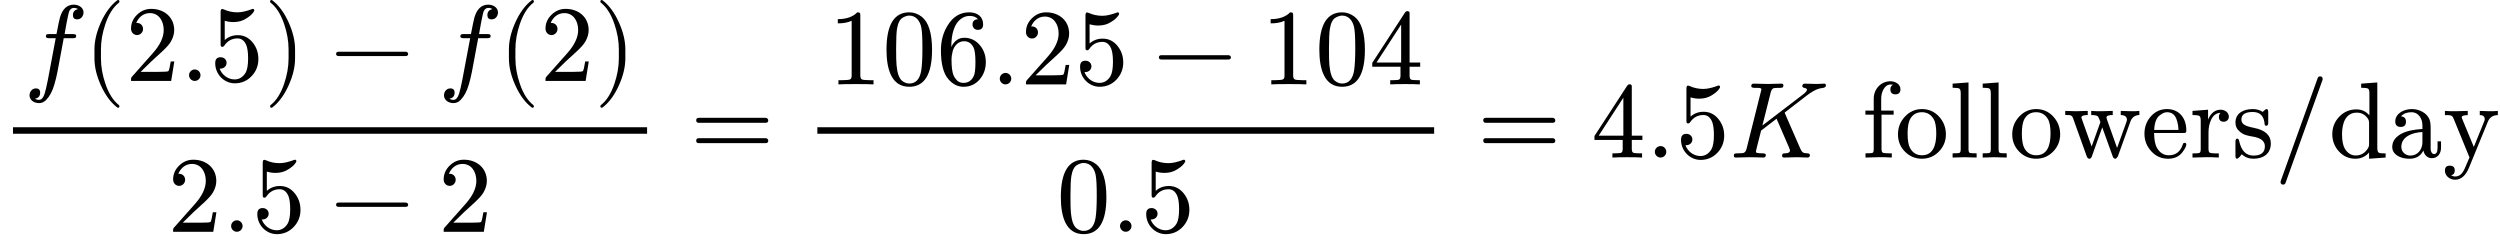 <?xml version="1.0" encoding="UTF-8" standalone="no" ?>
<svg xmlns="http://www.w3.org/2000/svg" width="418.192px" height="40.272px" viewBox="0 -1456 23105 2225" xmlns:xlink="http://www.w3.org/1999/xlink" style=""><defs><path id="MJX-12-NCM-I-1D453" d="M552 633C552 677 509 705 462 705C400 705 357 665 334 586C329 568 318 517 302 433L237 433C215 433 204 432 204 411C204 400 214 395 235 395L295 395L222 8C211-49 201-91 192-119C180-156 163-175 141-175C126-175 114-171 103-164C135-159 151-140 151-108C151-82 138-69 111-69C77-69 53-99 53-133C53-177 94-205 141-205C166-205 189-195 208-174C240-141 265-94 283-31C294 8 304 46 311 84L369 395L451 395C474 395 484 396 484 419C484 428 474 433 454 433L377 433C383 474 411 625 420 644C430 665 444 675 462 675C477 675 490 671 501 664C470 657 454 639 454 608C454 582 467 569 494 569C528 569 552 599 552 633Z"/><path id="MJX-12-NCM-N-2061" d=""/><path id="MJX-12-NCM-N-28" d="M318-248C327-248 332-243 332-234C332-231 330-227 327-223C275-183 233-117 202-26C175 53 161 131 161 208L161 292C161 369 175 447 202 526C233 617 275 683 327 723C330 726 332 730 332 734C332 743 327 748 318 748C317 748 314 747 311 745C251 699 201 631 160 540C121 453 101 371 101 292L101 208C101 129 121 47 160-40C201-131 251-199 311-245C314-247 317-248 318-248Z"/><path id="MJX-12-NCM-N-32" d="M237 666C186 666 143 648 106 612C69 576 50 534 50 483C50 449 75 424 106 424C136 424 161 450 161 480C161 513 137 536 105 536C102 536 100 536 98 535C117 584 161 627 224 627C306 627 352 556 352 470C352 403 318 331 250 255L62 43C49 28 50 29 50 0L421 0L450 180L417 180C409 129 402 100 396 91C391 86 361 84 306 84L139 84L236 179C304 243 390 312 419 365C439 400 449 435 449 470C449 588 357 666 237 666Z"/><path id="MJX-12-NCM-N-2E" d="M192 53C192 82 168 106 139 106C110 106 86 82 86 53C86 24 110 0 139 0C168 0 192 24 192 53Z"/><path id="MJX-12-NCM-N-35" d="M118 315C123 315 129 319 134 326C164 371 205 393 257 393C292 393 319 373 337 332C348 305 354 264 354 209C354 146 346 102 331 76C306 35 272 14 229 14C162 14 109 62 91 114C94 113 96 114 100 114C130 114 155 137 155 167C155 198 130 219 100 219C65 219 50 200 50 163C50 63 131-22 231-22C292-22 344 0 386 44C428 88 449 141 449 202C449 260 432 310 398 353C361 400 315 423 259 423C212 423 171 408 138 378L138 556C165 548 191 544 218 544C264 544 304 555 338 578C369 597 390 616 402 634C408 642 411 648 411 651C411 661 406 666 396 666C341 645 294 634 256 634C211 634 168 643 127 662C122 664 118 665 114 665C105 665 100 656 100 637L100 345C100 324 100 315 118 315Z"/><path id="MJX-12-NCM-N-29" d="M78-245C138-199 188-131 229-40C268 47 288 129 288 208L288 292C288 371 268 453 229 540C188 631 138 699 78 745C75 747 72 748 71 748C62 748 57 743 57 734C57 730 59 726 62 723C114 683 156 617 187 526C214 447 228 369 228 292L228 208C228 131 214 53 187-26C156-117 114-183 62-223C59-227 57-231 57-234C57-243 62-248 71-248C72-248 75-247 78-245Z"/><path id="MJX-12-NCM-N-2212" d="M698 270L80 270C64 270 56 263 56 250C56 237 64 230 80 230L698 230C714 230 722 237 722 250C722 262 710 270 698 270Z"/><path id="MJX-12-NCM-N-3D" d="M698 367L80 367C64 367 56 359 56 344C56 329 64 321 80 321L698 321C714 321 722 329 722 344C722 356 711 367 698 367M698 179L80 179C64 179 56 171 56 156C56 141 64 133 80 133L698 133C714 133 722 141 722 156C722 169 711 179 698 179Z"/><path id="MJX-12-NCM-N-31" d="M269 666C228 624 168 603 89 603L89 564C141 564 184 572 217 588L217 82C217 64 213 52 204 47C195 42 170 39 130 39L95 39L95 0C120 2 174 3 257 3C340 3 394 2 419 0L419 39L384 39C343 39 318 42 310 47C302 52 297 64 297 82L297 636C297 660 295 666 269 666Z"/><path id="MJX-12-NCM-N-30" d="M249-22C390-22 460 92 460 320C460 473 428 575 365 625C330 652 291 666 250 666C109 666 39 551 39 320C39 136 88-22 249-22M361 524C368 489 371 425 371 332C371 240 367 172 360 128C347 48 310 8 249 8C226 8 203 17 182 34C155 57 139 104 132 176C129 201 128 253 128 332C128 419 131 480 136 513C145 568 163 603 191 618C213 630 232 636 249 636C314 636 350 583 361 524Z"/><path id="MJX-12-NCM-N-36" d="M383 504C416 504 432 521 432 555C432 627 378 666 304 666C221 666 155 627 106 548C63 480 42 403 42 316C42 189 65 100 112 47C152 1 198-22 251-22C312-22 362 1 401 47C438 91 457 144 457 205C457 266 439 318 403 361C365 407 316 431 257 431C205 431 165 402 138 346L138 352C138 465 166 561 226 605C252 624 279 633 306 633C342 633 368 623 385 602C351 602 334 583 334 553C334 525 355 504 383 504M344 340C355 317 361 272 361 206C361 141 356 98 345 76C325 35 294 14 251 14C222 14 200 24 184 44C171 60 162 74 158 85C146 116 140 163 140 227C140 255 144 282 151 308C164 355 201 399 256 399C295 399 325 379 344 340Z"/><path id="MJX-12-NCM-N-34" d="M353 677C344 677 336 672 330 663L28 199L28 163L289 163L289 81C289 63 285 51 278 46C271 41 252 39 219 39L194 39L194 0C223 2 269 3 331 3C393 3 439 2 468 0L468 39L443 39C410 39 391 41 384 46C377 51 373 63 373 81L373 163L471 163L471 202L373 202L373 660C373 670 366 677 353 677M295 553L295 202L67 202Z"/><path id="MJX-12-NCM-N-2062" d=""/><path id="MJX-12-NCM-I-1D43E" d="M804 680C783 680 715 683 694 683C679 683 671 675 671 659C671 651 678 646 692 643C706 640 714 635 714 628C714 617 703 602 680 585L302 296L379 602C384 623 393 636 406 641C412 643 429 644 458 644C484 644 496 644 496 668C496 678 490 683 478 683L351 680L223 683C207 684 199 676 199 660C199 649 210 644 232 644C252 644 293 647 293 631C293 629 292 623 289 613L156 82C151 60 141 47 126 42C119 40 101 39 70 39C48 39 38 37 38 16C38 5 44 0 57 0L183 3L246 2C257 2 299 0 310 0C326 0 334 8 334 24C334 34 324 39 303 39C262 39 242 43 242 52C242 57 245 72 251 95L290 249L433 359L546 98C553 81 557 70 557 65C557 48 541 39 510 39C492 39 484 35 484 15C484 5 490 0 502 0C524 0 600 3 622 3C641 3 701 0 720 0C734 0 741 8 741 24C741 33 733 38 718 39C677 39 667 50 653 81L512 404C511 409 509 413 508 416L708 570C757 608 799 631 833 639C857 643 889 642 889 668C889 678 884 683 874 683C860 683 818 680 804 680Z"/><path id="MJX-12-NCM-N-A0" d=""/><path id="MJX-12-NCM-N-66" d="M265 705C176 705 110 633 110 544L110 434L33 434L33 396L110 396L110 79C110 60 107 48 100 44C93 40 71 39 34 39L34 0L149 3C191 4 234 3 277 0L277 39L253 39C220 39 199 41 192 46C185 51 182 63 182 81L182 396L294 396L294 434L179 434L179 545C179 605 210 675 265 675C273 675 280 674 287 672C272 664 264 650 264 631C264 600 279 584 310 584C341 584 357 600 357 632C357 677 310 705 265 705Z"/><path id="MJX-12-NCM-N-6F" d="M249-11C311-11 363 11 406 55C449 99 471 152 471 214C471 277 450 332 408 378C366 424 313 448 250 448C187 448 135 424 92 378C49 332 28 277 28 214C28 152 49 99 92 55C135 11 188-11 249-11M250 21C202 21 166 42 141 85C125 113 117 159 117 222C117 283 125 327 140 355C164 398 200 419 249 419C296 419 332 398 357 357C374 329 382 284 382 222C382 106 348 21 250 21Z"/><path id="MJX-12-NCM-N-6C" d="M144 3L255 0L255 39C219 39 197 40 190 44C183 48 180 60 180 79L180 694L33 683L33 645C68 645 90 642 97 636C104 630 108 616 108 593L108 79C108 60 105 48 98 44C91 40 69 39 33 39L33 0Z"/><path id="MJX-12-NCM-N-77" d="M620 332C634 371 662 392 703 393L703 431C672 428 646 427 627 428L531 431L531 393C569 392 588 377 588 349C588 345 587 339 584 330L497 89L403 353C400 362 399 367 399 370C399 385 418 393 457 393L457 431L350 428C330 427 299 428 258 431L258 393C293 393 314 388 321 379C324 376 332 359 343 328L262 102L172 354C169 363 167 368 167 370C167 385 187 393 226 393L226 431L114 428L18 431L18 393C67 393 80 394 91 361L216 13C222-3 230-11 240-11C251-11 259-4 264 11L360 279L457 10C462-4 470-11 481-11C488-10 496-3 504 10Z"/><path id="MJX-12-NCM-N-65" d="M415 251C415 366 348 448 236 448C176 448 126 425 85 378C47 334 28 281 28 220C28 157 49 104 91 58C133 12 185-11 247-11C304-11 348 9 378 48C403 81 415 105 415 121C415 131 409 136 398 136C390 136 385 131 382 120C360 54 317 21 253 21C208 21 173 42 146 85C127 116 118 163 117 227L387 227C409 227 415 229 415 251M326 349C337 316 342 284 342 255L118 255C121 321 138 366 168 389C193 409 215 419 236 419C281 419 311 396 326 349Z"/><path id="MJX-12-NCM-N-72" d="M364 378C364 417 327 442 288 442C237 442 198 412 172 351L172 442L28 431L28 393C63 393 84 390 92 384C100 378 104 365 104 342L104 79C104 60 101 48 94 44C87 40 65 38 28 38L28 0L143 3C185 4 228 3 271 0L271 38L247 38C214 38 193 41 186 46C179 51 176 63 176 81L176 232C176 275 184 314 199 347C219 390 248 412 287 413C277 403 272 391 272 377C272 346 287 331 318 331C345 331 364 352 364 378Z"/><path id="MJX-12-NCM-N-73" d="M360 130C360 206 308 254 205 274C158 283 128 294 112 305C96 316 88 332 88 351C88 398 123 421 193 421C261 421 298 383 303 306C304 298 309 294 319 294C330 294 336 303 336 321L336 420C336 439 331 448 321 448C310 448 295 430 285 422C260 439 229 448 193 448C104 448 33 408 33 323C33 289 47 260 76 237C111 208 144 202 207 191C272 178 305 149 305 104C305 47 270 18 199 18C130 18 86 64 67 155C64 168 59 175 50 175C39 175 33 165 33 146L33 17C33-2 38-11 48-11C51-11 56-8 64-1C82 15 74 12 92 30C121 3 157-11 199-11C294-11 360 38 360 130Z"/><path id="MJX-12-NCM-N-2F" d="M444 718C445 720 445 723 445 726C445 742 437 750 421 750C410 750 403 745 399 734L57-218C56-220 56-223 56-226C56-242 64-250 80-250C91-250 98-245 102-234Z"/><path id="MJX-12-NCM-N-64" d="M374-11L527 0L527 38C491 38 470 40 462 46C454 52 450 67 450 90L450 694L301 683L301 645C336 645 358 642 366 636C374 630 377 616 377 593L377 390C345 427 305 445 257 445C195 445 142 423 99 378C56 333 34 279 34 216C34 155 54 102 95 57C136 12 186-11 247-11C298-11 341 8 374 47M261 415C304 415 339 396 364 358C371 347 374 336 374 323L374 121C374 108 371 97 364 86C336 41 298 19 251 19C210 19 177 39 151 80C133 110 124 155 124 215C124 324 161 415 261 415Z"/><path id="MJX-12-NCM-N-61" d="M483 91L483 150L451 150L451 91C451 52 440 32 419 32C399 32 387 57 387 77L387 274C387 309 383 335 376 353C352 412 283 448 213 448C136 448 60 405 60 333C60 300 77 283 110 283C143 283 159 299 159 332C159 361 144 378 113 381C135 406 168 419 211 419C273 419 311 362 311 297L311 264C233 259 174 247 133 228C66 197 32 154 32 97C32 71 42 49 61 32C93 3 137-11 193-11C252-11 294 14 320 65C327 27 355-6 398-6C451-6 483 36 483 91M200 18C154 18 116 52 116 98C116 191 213 231 311 236L311 141C311 74 267 18 200 18Z"/><path id="MJX-12-NCM-N-79" d="M113-205C168-205 212-167 243-90L416 332C433 372 463 392 508 392L508 431C475 428 449 427 430 428L341 431L341 393C372 392 387 379 387 354C387 348 385 341 381 332L286 98L180 354C177 362 175 368 174 371C174 385 193 392 230 392L230 431L118 428C94 427 61 428 19 431L19 392C72 392 85 394 99 360L246 1L222-55C195-119 176-175 113-175C99-175 87-171 76-164C99-159 110-144 110-120C110-90 95-75 64-75C34-75 19-90 19-121C19-170 64-205 113-205Z"/></defs><g stroke="#000000" fill="#000000" stroke-width="0" transform="scale(1,-1)"><g data-mml-node="math" data-latex="\frac{f(2.5) - f(2)}{2.5 - 2} = \frac{106.25 - 104}{0.5} = 4.5K \text{ followers/day}" data-semantic-type="punctuated" data-semantic-role="text" data-semantic-annotation="depth:1" data-semantic-id="36" data-semantic-children="34,31" data-semantic-attributes="latex:\frac{f(2.5) - f(2)}{2.5 - 2} = \frac{106.25 - 104}{0.5} = 4.5K \text{ followers/day}" data-semantic-collapsed="(36 (c 35) 34 31)" data-semantic-owns="34 31" aria-level="0" data-speech-node="true" data-semantic-structure="(36 (34 (20 (15 (14 0 13 (9 1 2 3)) 4 (12 5 11 (10 6 7 8))) (19 16 17 18)) 21 (27 (25 22 23 24) 26) 28 (33 29 32 30)) 31)"><g data-mml-node="mrow" data-semantic-added="true" data-semantic-type="relseq" data-semantic-role="equality" data-semantic-annotation="depth:2" data-semantic-id="34" data-semantic-children="20,27,33" data-semantic-content="21,28" data-semantic-parent="36" data-semantic-owns="20 21 27 28 33" aria-level="1" data-speech-node="true"><g data-mml-node="mfrac" data-latex="\frac{f(2.5) - f(2)}{2.5 - 2}" data-semantic-type="fraction" data-semantic-role="division" data-semantic-annotation="depth:3" data-semantic-id="20" data-semantic-children="15,19" data-semantic-parent="34" data-semantic-attributes="latex:\frac{f(2.5) - f(2)}{2.5 - 2}" data-semantic-owns="15 19" aria-level="2" data-speech-node="true"><g data-mml-node="mrow" data-latex="f(2.5) - f(2)" data-semantic-type="infixop" data-semantic-role="subtraction" data-semantic-annotation="depth:4" data-semantic-id="15" data-semantic-children="14,12" data-semantic-content="4" data-semantic-parent="20" data-semantic-attributes="latex:f(2.5) - f(2)" data-semantic-owns="14 4 12" aria-level="3" data-speech-node="true" transform="translate(220,708)"><g data-mml-node="mrow" data-semantic-added="true" data-semantic-type="appl" data-semantic-role="simple function" data-semantic-annotation="clearspeak:simple;depth:5" data-semantic-id="14" data-semantic-children="0,9" data-semantic-content="13,0" data-semantic-parent="15" data-semantic-owns="0 13 9" aria-level="4" data-speech-node="true"><g data-mml-node="mi" data-latex="f" data-semantic-type="identifier" data-semantic-role="simple function" data-semantic-font="italic" data-semantic-annotation="clearspeak:simple;nemeth:number;depth:6" data-semantic-id="0" data-semantic-parent="14" data-semantic-attributes="latex:f" data-semantic-operator="appl" aria-level="5" data-speech-node="true"><use data-c="1D453" xmlns:xlink="http://www.w3.org/1999/xlink" xlink:href="#MJX-12-NCM-I-1D453"/></g><g data-mml-node="mo" data-semantic-type="punctuation" data-semantic-role="application" data-semantic-annotation="nemeth:number;depth:6" data-semantic-id="13" data-semantic-parent="14" data-semantic-added="true" data-semantic-operator="appl" aria-level="5" data-speech-node="true" transform="translate(552,0)"><use data-c="2061" xmlns:xlink="http://www.w3.org/1999/xlink" xlink:href="#MJX-12-NCM-N-2061"/></g><g data-mml-node="mrow" data-semantic-added="true" data-semantic-type="fenced" data-semantic-role="leftright" data-semantic-annotation="depth:6" data-semantic-id="9" data-semantic-children="2" data-semantic-content="1,3" data-semantic-parent="14" data-semantic-owns="1 2 3" aria-level="5" data-speech-node="true" transform="translate(552,0)"><g data-mml-node="mo" data-latex="(" data-semantic-type="fence" data-semantic-role="open" data-semantic-annotation="depth:7" data-semantic-id="1" data-semantic-parent="9" data-semantic-attributes="latex:(" data-semantic-operator="fenced" aria-level="6" data-speech-node="true"><use data-c="28" xmlns:xlink="http://www.w3.org/1999/xlink" xlink:href="#MJX-12-NCM-N-28"/></g><g data-mml-node="mn" data-latex=".5" data-semantic-type="number" data-semantic-role="float" data-semantic-font="normal" data-semantic-annotation="clearspeak:simple;depth:7" data-semantic-id="2" data-semantic-parent="9" data-semantic-attributes="latex:.5" aria-level="6" data-speech-node="true" transform="translate(389,0)"><use data-c="32" xmlns:xlink="http://www.w3.org/1999/xlink" xlink:href="#MJX-12-NCM-N-32"/><use data-c="2E" xmlns:xlink="http://www.w3.org/1999/xlink" xlink:href="#MJX-12-NCM-N-2E" transform="translate(500,0)"/><use data-c="35" xmlns:xlink="http://www.w3.org/1999/xlink" xlink:href="#MJX-12-NCM-N-35" transform="translate(778,0)"/></g><g data-mml-node="mo" data-latex=")" data-semantic-type="fence" data-semantic-role="close" data-semantic-annotation="depth:7" data-semantic-id="3" data-semantic-parent="9" data-semantic-attributes="latex:)" data-semantic-operator="fenced" aria-level="6" data-speech-node="true" transform="translate(1667,0)"><use data-c="29" xmlns:xlink="http://www.w3.org/1999/xlink" xlink:href="#MJX-12-NCM-N-29"/></g></g></g><g data-mml-node="mo" data-latex="-" data-semantic-type="operator" data-semantic-role="subtraction" data-semantic-annotation="depth:5" data-semantic-id="4" data-semantic-parent="15" data-semantic-attributes="latex:-" data-semantic-operator="infixop,−" aria-level="4" data-speech-node="true" transform="translate(2830.2,0)"><use data-c="2212" xmlns:xlink="http://www.w3.org/1999/xlink" xlink:href="#MJX-12-NCM-N-2212"/></g><g data-mml-node="mrow" data-semantic-added="true" data-semantic-type="appl" data-semantic-role="simple function" data-semantic-annotation="clearspeak:simple;depth:5" data-semantic-id="12" data-semantic-children="5,10" data-semantic-content="11,5" data-semantic-parent="15" data-semantic-owns="5 11 10" aria-level="4" data-speech-node="true" transform="translate(3830.4,0)"><g data-mml-node="mi" data-latex="f" data-semantic-type="identifier" data-semantic-role="simple function" data-semantic-font="italic" data-semantic-annotation="clearspeak:simple;nemeth:number;depth:6" data-semantic-id="5" data-semantic-parent="12" data-semantic-attributes="latex:f" data-semantic-operator="appl" aria-level="5" data-speech-node="true"><use data-c="1D453" xmlns:xlink="http://www.w3.org/1999/xlink" xlink:href="#MJX-12-NCM-I-1D453"/></g><g data-mml-node="mo" data-semantic-type="punctuation" data-semantic-role="application" data-semantic-annotation="nemeth:number;depth:6" data-semantic-id="11" data-semantic-parent="12" data-semantic-added="true" data-semantic-operator="appl" aria-level="5" data-speech-node="true" transform="translate(552,0)"><use data-c="2061" xmlns:xlink="http://www.w3.org/1999/xlink" xlink:href="#MJX-12-NCM-N-2061"/></g><g data-mml-node="mrow" data-semantic-added="true" data-semantic-type="fenced" data-semantic-role="leftright" data-semantic-annotation="depth:6" data-semantic-id="10" data-semantic-children="7" data-semantic-content="6,8" data-semantic-parent="12" data-semantic-owns="6 7 8" aria-level="5" data-speech-node="true" transform="translate(552,0)"><g data-mml-node="mo" data-latex="(" data-semantic-type="fence" data-semantic-role="open" data-semantic-annotation="depth:7" data-semantic-id="6" data-semantic-parent="10" data-semantic-attributes="latex:(" data-semantic-operator="fenced" aria-level="6" data-speech-node="true"><use data-c="28" xmlns:xlink="http://www.w3.org/1999/xlink" xlink:href="#MJX-12-NCM-N-28"/></g><g data-mml-node="mn" data-latex="2" data-semantic-type="number" data-semantic-role="integer" data-semantic-font="normal" data-semantic-annotation="clearspeak:simple;depth:7" data-semantic-id="7" data-semantic-parent="10" data-semantic-attributes="latex:2" aria-level="6" data-speech-node="true" transform="translate(389,0)"><use data-c="32" xmlns:xlink="http://www.w3.org/1999/xlink" xlink:href="#MJX-12-NCM-N-32"/></g><g data-mml-node="mo" data-latex=")" data-semantic-type="fence" data-semantic-role="close" data-semantic-annotation="depth:7" data-semantic-id="8" data-semantic-parent="10" data-semantic-attributes="latex:)" data-semantic-operator="fenced" aria-level="6" data-speech-node="true" transform="translate(889,0)"><use data-c="29" xmlns:xlink="http://www.w3.org/1999/xlink" xlink:href="#MJX-12-NCM-N-29"/></g></g></g></g><g data-mml-node="mrow" data-latex="2.5 - 2" data-semantic-type="infixop" data-semantic-role="subtraction" data-semantic-annotation="depth:4" data-semantic-id="19" data-semantic-children="16,18" data-semantic-content="17" data-semantic-parent="20" data-semantic-attributes="latex:2.5 - 2" data-semantic-owns="16 17 18" aria-level="3" data-speech-node="true" transform="translate(1550,-686)"><g data-mml-node="mn" data-latex=".5" data-semantic-type="number" data-semantic-role="float" data-semantic-font="normal" data-semantic-annotation="clearspeak:simple;depth:5" data-semantic-id="16" data-semantic-parent="19" data-semantic-attributes="latex:.5" aria-level="4" data-speech-node="true"><use data-c="32" xmlns:xlink="http://www.w3.org/1999/xlink" xlink:href="#MJX-12-NCM-N-32"/><use data-c="2E" xmlns:xlink="http://www.w3.org/1999/xlink" xlink:href="#MJX-12-NCM-N-2E" transform="translate(500,0)"/><use data-c="35" xmlns:xlink="http://www.w3.org/1999/xlink" xlink:href="#MJX-12-NCM-N-35" transform="translate(778,0)"/></g><g data-mml-node="mo" data-latex="-" data-semantic-type="operator" data-semantic-role="subtraction" data-semantic-annotation="depth:5" data-semantic-id="17" data-semantic-parent="19" data-semantic-attributes="latex:-" data-semantic-operator="infixop,−" aria-level="4" data-speech-node="true" transform="translate(1500.2,0)"><use data-c="2212" xmlns:xlink="http://www.w3.org/1999/xlink" xlink:href="#MJX-12-NCM-N-2212"/></g><g data-mml-node="mn" data-latex="2" data-semantic-type="number" data-semantic-role="integer" data-semantic-font="normal" data-semantic-annotation="clearspeak:simple;depth:5" data-semantic-id="18" data-semantic-parent="19" data-semantic-attributes="latex:2" aria-level="4" data-speech-node="true" transform="translate(2500.4,0)"><use data-c="32" xmlns:xlink="http://www.w3.org/1999/xlink" xlink:href="#MJX-12-NCM-N-32"/></g></g><rect width="5860.4" height="60" x="120" y="220"/></g><g data-mml-node="mo" data-latex="=" data-semantic-type="relation" data-semantic-role="equality" data-semantic-annotation="nemeth:number;depth:3" data-semantic-id="21" data-semantic-parent="34" data-semantic-attributes="latex:=" data-semantic-operator="relseq,=" aria-level="2" data-speech-node="true" transform="translate(6378.2,0)"><use data-c="3D" xmlns:xlink="http://www.w3.org/1999/xlink" xlink:href="#MJX-12-NCM-N-3D"/></g><g data-mml-node="mfrac" data-latex="\frac{106.25 - 104}{0.5}" data-semantic-type="fraction" data-semantic-role="division" data-semantic-annotation="depth:3" data-semantic-id="27" data-semantic-children="25,26" data-semantic-parent="34" data-semantic-attributes="latex:\frac{106.25 - 104}{0.5}" data-semantic-owns="25 26" aria-level="2" data-speech-node="true" transform="translate(7434,0)"><g data-mml-node="mrow" data-latex="106.25 - 104" data-semantic-type="infixop" data-semantic-role="subtraction" data-semantic-annotation="depth:4" data-semantic-id="25" data-semantic-children="22,24" data-semantic-content="23" data-semantic-parent="27" data-semantic-attributes="latex:106.25 - 104" data-semantic-owns="22 23 24" aria-level="3" data-speech-node="true" transform="translate(220,676)"><g data-mml-node="mn" data-latex="06.25" data-semantic-type="number" data-semantic-role="float" data-semantic-font="normal" data-semantic-annotation="clearspeak:simple;nemeth:number;depth:5" data-semantic-id="22" data-semantic-parent="25" data-semantic-attributes="latex:06.25" aria-level="4" data-speech-node="true"><use data-c="31" xmlns:xlink="http://www.w3.org/1999/xlink" xlink:href="#MJX-12-NCM-N-31"/><use data-c="30" xmlns:xlink="http://www.w3.org/1999/xlink" xlink:href="#MJX-12-NCM-N-30" transform="translate(500,0)"/><use data-c="36" xmlns:xlink="http://www.w3.org/1999/xlink" xlink:href="#MJX-12-NCM-N-36" transform="translate(1000,0)"/><use data-c="2E" xmlns:xlink="http://www.w3.org/1999/xlink" xlink:href="#MJX-12-NCM-N-2E" transform="translate(1500,0)"/><use data-c="32" xmlns:xlink="http://www.w3.org/1999/xlink" xlink:href="#MJX-12-NCM-N-32" transform="translate(1778,0)"/><use data-c="35" xmlns:xlink="http://www.w3.org/1999/xlink" xlink:href="#MJX-12-NCM-N-35" transform="translate(2278,0)"/></g><g data-mml-node="mo" data-latex="-" data-semantic-type="operator" data-semantic-role="subtraction" data-semantic-annotation="depth:5" data-semantic-id="23" data-semantic-parent="25" data-semantic-attributes="latex:-" data-semantic-operator="infixop,−" aria-level="4" data-speech-node="true" transform="translate(3000.2,0)"><use data-c="2212" xmlns:xlink="http://www.w3.org/1999/xlink" xlink:href="#MJX-12-NCM-N-2212"/></g><g data-mml-node="mn" data-latex="04" data-semantic-type="number" data-semantic-role="integer" data-semantic-font="normal" data-semantic-annotation="clearspeak:simple;depth:5" data-semantic-id="24" data-semantic-parent="25" data-semantic-attributes="latex:04" aria-level="4" data-speech-node="true" transform="translate(4000.4,0)"><use data-c="31" xmlns:xlink="http://www.w3.org/1999/xlink" xlink:href="#MJX-12-NCM-N-31"/><use data-c="30" xmlns:xlink="http://www.w3.org/1999/xlink" xlink:href="#MJX-12-NCM-N-30" transform="translate(500,0)"/><use data-c="34" xmlns:xlink="http://www.w3.org/1999/xlink" xlink:href="#MJX-12-NCM-N-34" transform="translate(1000,0)"/></g></g><g data-mml-node="mn" data-latex="0.5" data-semantic-type="number" data-semantic-role="float" data-semantic-font="normal" data-semantic-annotation="clearspeak:simple;depth:4" data-semantic-id="26" data-semantic-parent="27" data-semantic-attributes="latex:0.5" aria-level="3" data-speech-node="true" transform="translate(2331.2,-686)"><use data-c="30" xmlns:xlink="http://www.w3.org/1999/xlink" xlink:href="#MJX-12-NCM-N-30"/><use data-c="2E" xmlns:xlink="http://www.w3.org/1999/xlink" xlink:href="#MJX-12-NCM-N-2E" transform="translate(500,0)"/><use data-c="35" xmlns:xlink="http://www.w3.org/1999/xlink" xlink:href="#MJX-12-NCM-N-35" transform="translate(778,0)"/></g><rect width="5700.4" height="60" x="120" y="220"/></g><g data-mml-node="mo" data-latex="=" data-semantic-type="relation" data-semantic-role="equality" data-semantic-annotation="nemeth:number;depth:3" data-semantic-id="28" data-semantic-parent="34" data-semantic-attributes="latex:=" data-semantic-operator="relseq,=" aria-level="2" data-speech-node="true" transform="translate(13652.2,0)"><use data-c="3D" xmlns:xlink="http://www.w3.org/1999/xlink" xlink:href="#MJX-12-NCM-N-3D"/></g><g data-mml-node="mrow" data-semantic-added="true" data-semantic-type="infixop" data-semantic-role="implicit" data-semantic-annotation="clearspeak:simple;clearspeak:unit;depth:3" data-semantic-id="33" data-semantic-children="29,30" data-semantic-content="32" data-semantic-parent="34" data-semantic-owns="29 32 30" aria-level="2" data-speech-node="true" transform="translate(14708,0)"><g data-mml-node="mn" data-latex=".5" data-semantic-type="number" data-semantic-role="float" data-semantic-font="normal" data-semantic-annotation="clearspeak:simple;nemeth:number;depth:4" data-semantic-id="29" data-semantic-parent="33" data-semantic-attributes="latex:.5" aria-level="3" data-speech-node="true"><use data-c="34" xmlns:xlink="http://www.w3.org/1999/xlink" xlink:href="#MJX-12-NCM-N-34"/><use data-c="2E" xmlns:xlink="http://www.w3.org/1999/xlink" xlink:href="#MJX-12-NCM-N-2E" transform="translate(500,0)"/><use data-c="35" xmlns:xlink="http://www.w3.org/1999/xlink" xlink:href="#MJX-12-NCM-N-35" transform="translate(778,0)"/></g><g data-mml-node="mo" data-semantic-type="operator" data-semantic-role="multiplication" data-semantic-annotation="depth:4" data-semantic-id="32" data-semantic-parent="33" data-semantic-added="true" data-semantic-operator="infixop,⁢" aria-level="3" data-speech-node="true" transform="translate(1278,0)"><use data-c="2062" xmlns:xlink="http://www.w3.org/1999/xlink" xlink:href="#MJX-12-NCM-N-2062"/></g><g data-mml-node="mi" data-latex="K" data-semantic-type="identifier" data-semantic-role="latinletter" data-semantic-font="italic" data-semantic-annotation="clearspeak:simple;depth:4" data-semantic-id="30" data-semantic-parent="33" data-semantic-attributes="latex:K" aria-level="3" data-speech-node="true" transform="translate(1278,0)"><use data-c="1D43E" xmlns:xlink="http://www.w3.org/1999/xlink" xlink:href="#MJX-12-NCM-I-1D43E"/></g></g></g><g data-mml-node="mtext" data-latex="\text{ followers/day}" data-semantic-type="text" data-semantic-role="text" data-semantic-font="normal" data-semantic-annotation="clearspeak:unit;nemeth:number;depth:2" data-semantic-id="31" data-semantic-parent="36" data-semantic-attributes="latex:\text{ followers/day}" aria-level="1" data-speech-node="true" transform="translate(16875,0)"><use data-c="A0" xmlns:xlink="http://www.w3.org/1999/xlink" xlink:href="#MJX-12-NCM-N-A0"/><use data-c="66" xmlns:xlink="http://www.w3.org/1999/xlink" xlink:href="#MJX-12-NCM-N-66" transform="translate(332,0)"/><use data-c="6F" xmlns:xlink="http://www.w3.org/1999/xlink" xlink:href="#MJX-12-NCM-N-6F" transform="translate(638,0)"/><use data-c="6C" xmlns:xlink="http://www.w3.org/1999/xlink" xlink:href="#MJX-12-NCM-N-6C" transform="translate(1138,0)"/><use data-c="6C" xmlns:xlink="http://www.w3.org/1999/xlink" xlink:href="#MJX-12-NCM-N-6C" transform="translate(1416,0)"/><use data-c="6F" xmlns:xlink="http://www.w3.org/1999/xlink" xlink:href="#MJX-12-NCM-N-6F" transform="translate(1694,0)"/><use data-c="77" xmlns:xlink="http://www.w3.org/1999/xlink" xlink:href="#MJX-12-NCM-N-77" transform="translate(2194,0)"/><use data-c="65" xmlns:xlink="http://www.w3.org/1999/xlink" xlink:href="#MJX-12-NCM-N-65" transform="translate(2916,0)"/><use data-c="72" xmlns:xlink="http://www.w3.org/1999/xlink" xlink:href="#MJX-12-NCM-N-72" transform="translate(3360,0)"/><use data-c="73" xmlns:xlink="http://www.w3.org/1999/xlink" xlink:href="#MJX-12-NCM-N-73" transform="translate(3752,0)"/><use data-c="2F" xmlns:xlink="http://www.w3.org/1999/xlink" xlink:href="#MJX-12-NCM-N-2F" transform="translate(4146,0)"/><use data-c="64" xmlns:xlink="http://www.w3.org/1999/xlink" xlink:href="#MJX-12-NCM-N-64" transform="translate(4646,0)"/><use data-c="61" xmlns:xlink="http://www.w3.org/1999/xlink" xlink:href="#MJX-12-NCM-N-61" transform="translate(5202,0)"/><use data-c="79" xmlns:xlink="http://www.w3.org/1999/xlink" xlink:href="#MJX-12-NCM-N-79" transform="translate(5702,0)"/></g></g></g></svg>